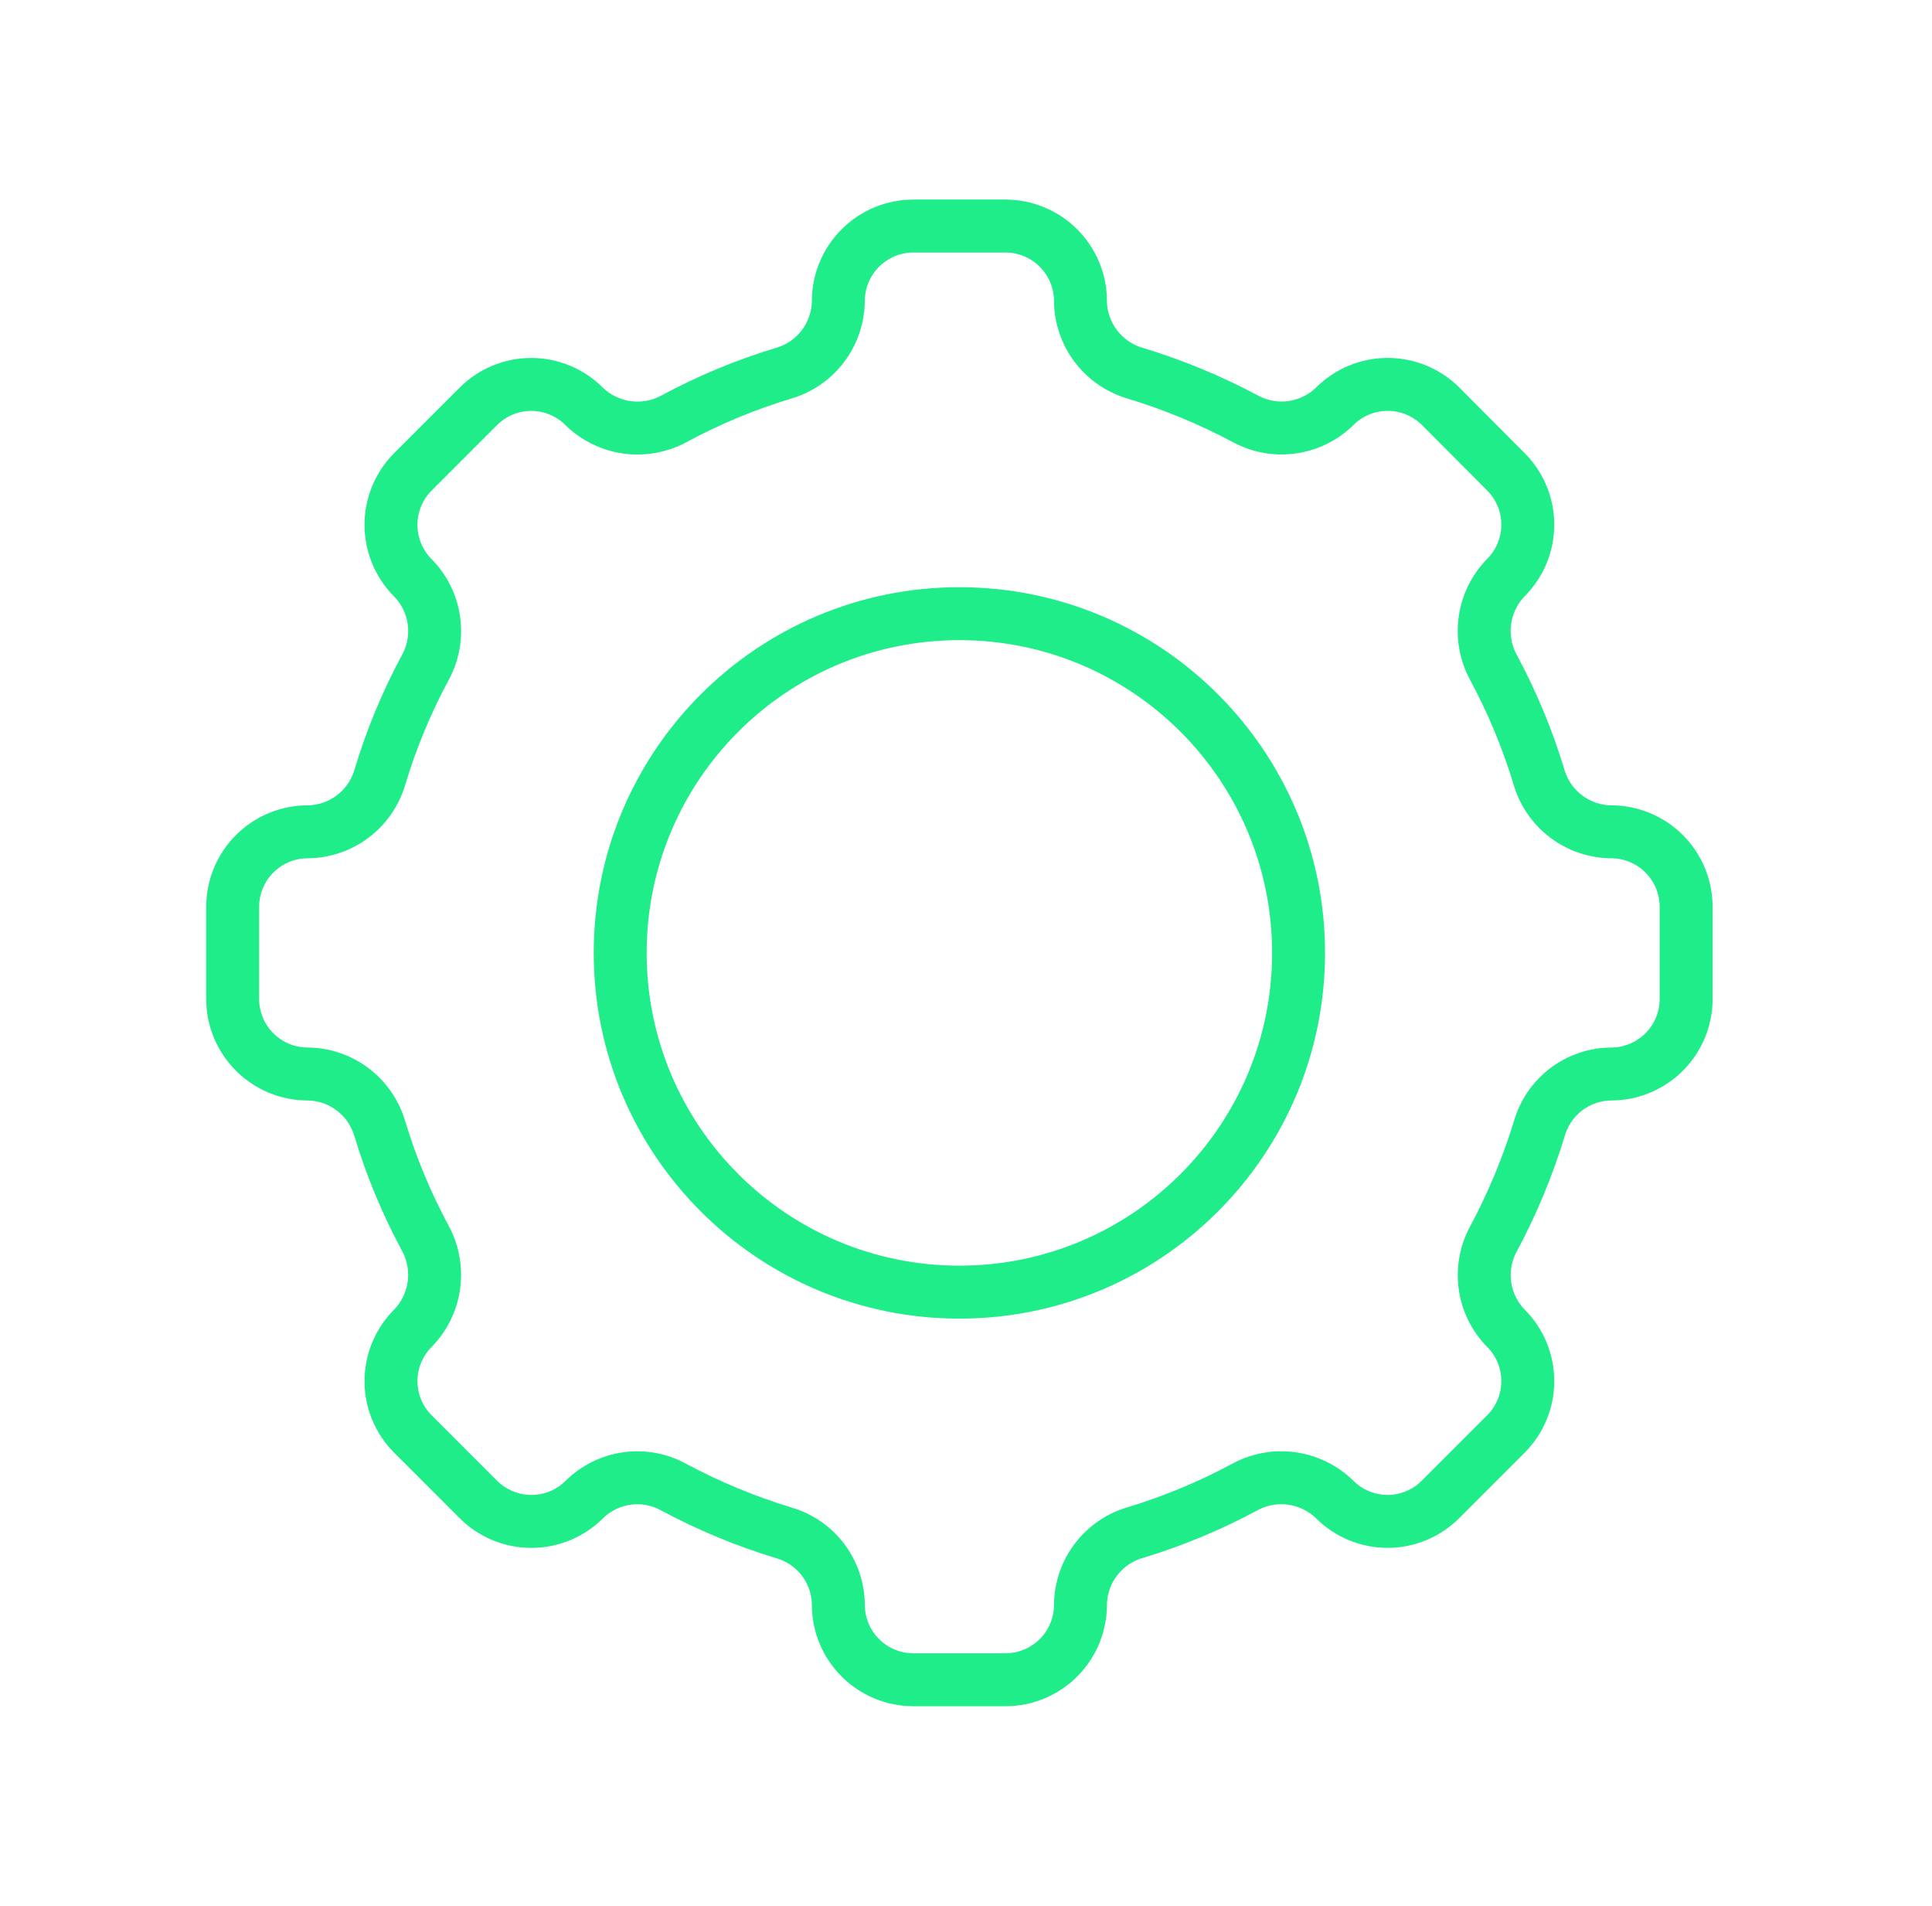 <svg width="73" height="72" viewBox="0 0 73 72" fill="none" xmlns="http://www.w3.org/2000/svg">
<path d="M36.25 48.816C43.328 48.816 49.066 43.078 49.066 36C49.066 28.922 43.328 23.184 36.25 23.184C29.172 23.184 23.434 28.922 23.434 36C23.434 43.078 29.172 48.816 36.25 48.816Z" stroke="#1EED89" stroke-width="2" stroke-linecap="round" stroke-linejoin="round"/>
<path d="M60.875 31.425C60.258 31.419 59.66 31.213 59.169 30.84C58.679 30.467 58.321 29.946 58.15 29.354C57.717 27.923 57.141 26.539 56.433 25.222C56.137 24.68 56.023 24.057 56.106 23.445C56.19 22.833 56.468 22.264 56.898 21.822C57.161 21.559 57.37 21.247 57.512 20.904C57.654 20.561 57.727 20.194 57.727 19.822C57.727 19.451 57.654 19.083 57.512 18.74C57.37 18.397 57.161 18.085 56.898 17.823L54.439 15.353C53.907 14.821 53.186 14.522 52.434 14.522C51.682 14.522 50.961 14.821 50.429 15.353C49.987 15.785 49.417 16.062 48.804 16.144C48.191 16.226 47.569 16.108 47.029 15.807C45.709 15.106 44.326 14.535 42.897 14.101C42.305 13.93 41.783 13.572 41.41 13.081C41.037 12.59 40.832 11.992 40.825 11.376C40.825 10.624 40.527 9.903 39.995 9.371C39.463 8.839 38.742 8.54 37.99 8.54H34.512C33.76 8.54 33.038 8.839 32.507 9.371C31.975 9.903 31.676 10.624 31.676 11.376C31.669 11.992 31.464 12.59 31.091 13.081C30.718 13.572 30.197 13.93 29.605 14.101C28.174 14.534 26.789 15.109 25.473 15.818C24.931 16.114 24.308 16.228 23.696 16.145C23.084 16.061 22.515 15.783 22.072 15.353C21.81 15.09 21.498 14.881 21.155 14.739C20.812 14.597 20.444 14.523 20.073 14.523C19.701 14.523 19.334 14.597 18.991 14.739C18.648 14.881 18.336 15.09 18.073 15.353L15.603 17.823C15.072 18.355 14.773 19.076 14.773 19.828C14.773 20.58 15.072 21.301 15.603 21.833C16.035 22.273 16.313 22.84 16.396 23.45C16.48 24.061 16.365 24.682 16.069 25.222C15.358 26.542 14.783 27.93 14.352 29.365C14.178 29.955 13.82 30.474 13.329 30.845C12.839 31.216 12.242 31.419 11.627 31.425C10.875 31.425 10.153 31.724 9.622 32.256C9.09 32.788 8.791 33.509 8.791 34.261V37.739C8.791 38.491 9.09 39.212 9.622 39.744C10.153 40.276 10.875 40.575 11.627 40.575C12.243 40.581 12.841 40.786 13.332 41.16C13.823 41.533 14.18 42.054 14.352 42.646C14.785 44.077 15.36 45.461 16.069 46.778C16.364 47.32 16.479 47.943 16.395 48.555C16.311 49.167 16.034 49.736 15.603 50.178C15.34 50.441 15.132 50.752 14.989 51.096C14.847 51.439 14.774 51.806 14.774 52.178C14.774 52.549 14.847 52.917 14.989 53.26C15.132 53.603 15.34 53.915 15.603 54.177L18.073 56.647C18.605 57.179 19.326 57.478 20.078 57.478C20.83 57.478 21.552 57.179 22.083 56.647C22.523 56.215 23.091 55.937 23.702 55.855C24.314 55.773 24.935 55.892 25.473 56.193C26.795 56.899 28.182 57.474 29.616 57.91C30.206 58.08 30.725 58.436 31.097 58.925C31.468 59.414 31.671 60.01 31.676 60.624C31.676 61.376 31.975 62.097 32.507 62.629C33.038 63.161 33.76 63.46 34.512 63.46H37.99C38.742 63.46 39.463 63.161 39.995 62.629C40.527 62.097 40.825 61.376 40.825 60.624C40.832 60.008 41.037 59.41 41.41 58.919C41.783 58.428 42.305 58.07 42.897 57.899C44.328 57.466 45.712 56.891 47.029 56.182C47.571 55.886 48.193 55.772 48.805 55.855C49.417 55.939 49.986 56.217 50.429 56.647C50.691 56.91 51.003 57.119 51.346 57.261C51.689 57.404 52.057 57.477 52.429 57.477C52.8 57.477 53.168 57.404 53.511 57.261C53.854 57.119 54.166 56.91 54.428 56.647L56.898 54.177C57.161 53.915 57.37 53.603 57.512 53.26C57.654 52.917 57.727 52.549 57.727 52.178C57.727 51.806 57.654 51.439 57.512 51.096C57.37 50.752 57.161 50.441 56.898 50.178C56.466 49.736 56.188 49.166 56.107 48.553C56.025 47.941 56.143 47.318 56.444 46.778C57.148 45.459 57.723 44.075 58.161 42.646C58.328 42.054 58.684 41.532 59.173 41.158C59.662 40.785 60.259 40.58 60.875 40.575C61.627 40.575 62.348 40.276 62.88 39.744C63.412 39.212 63.71 38.491 63.71 37.739V34.261C63.71 33.509 63.412 32.788 62.88 32.256C62.348 31.724 61.627 31.425 60.875 31.425V31.425Z" stroke="#1EED89" stroke-width="2" stroke-linecap="round" stroke-linejoin="round"/>
</svg>
